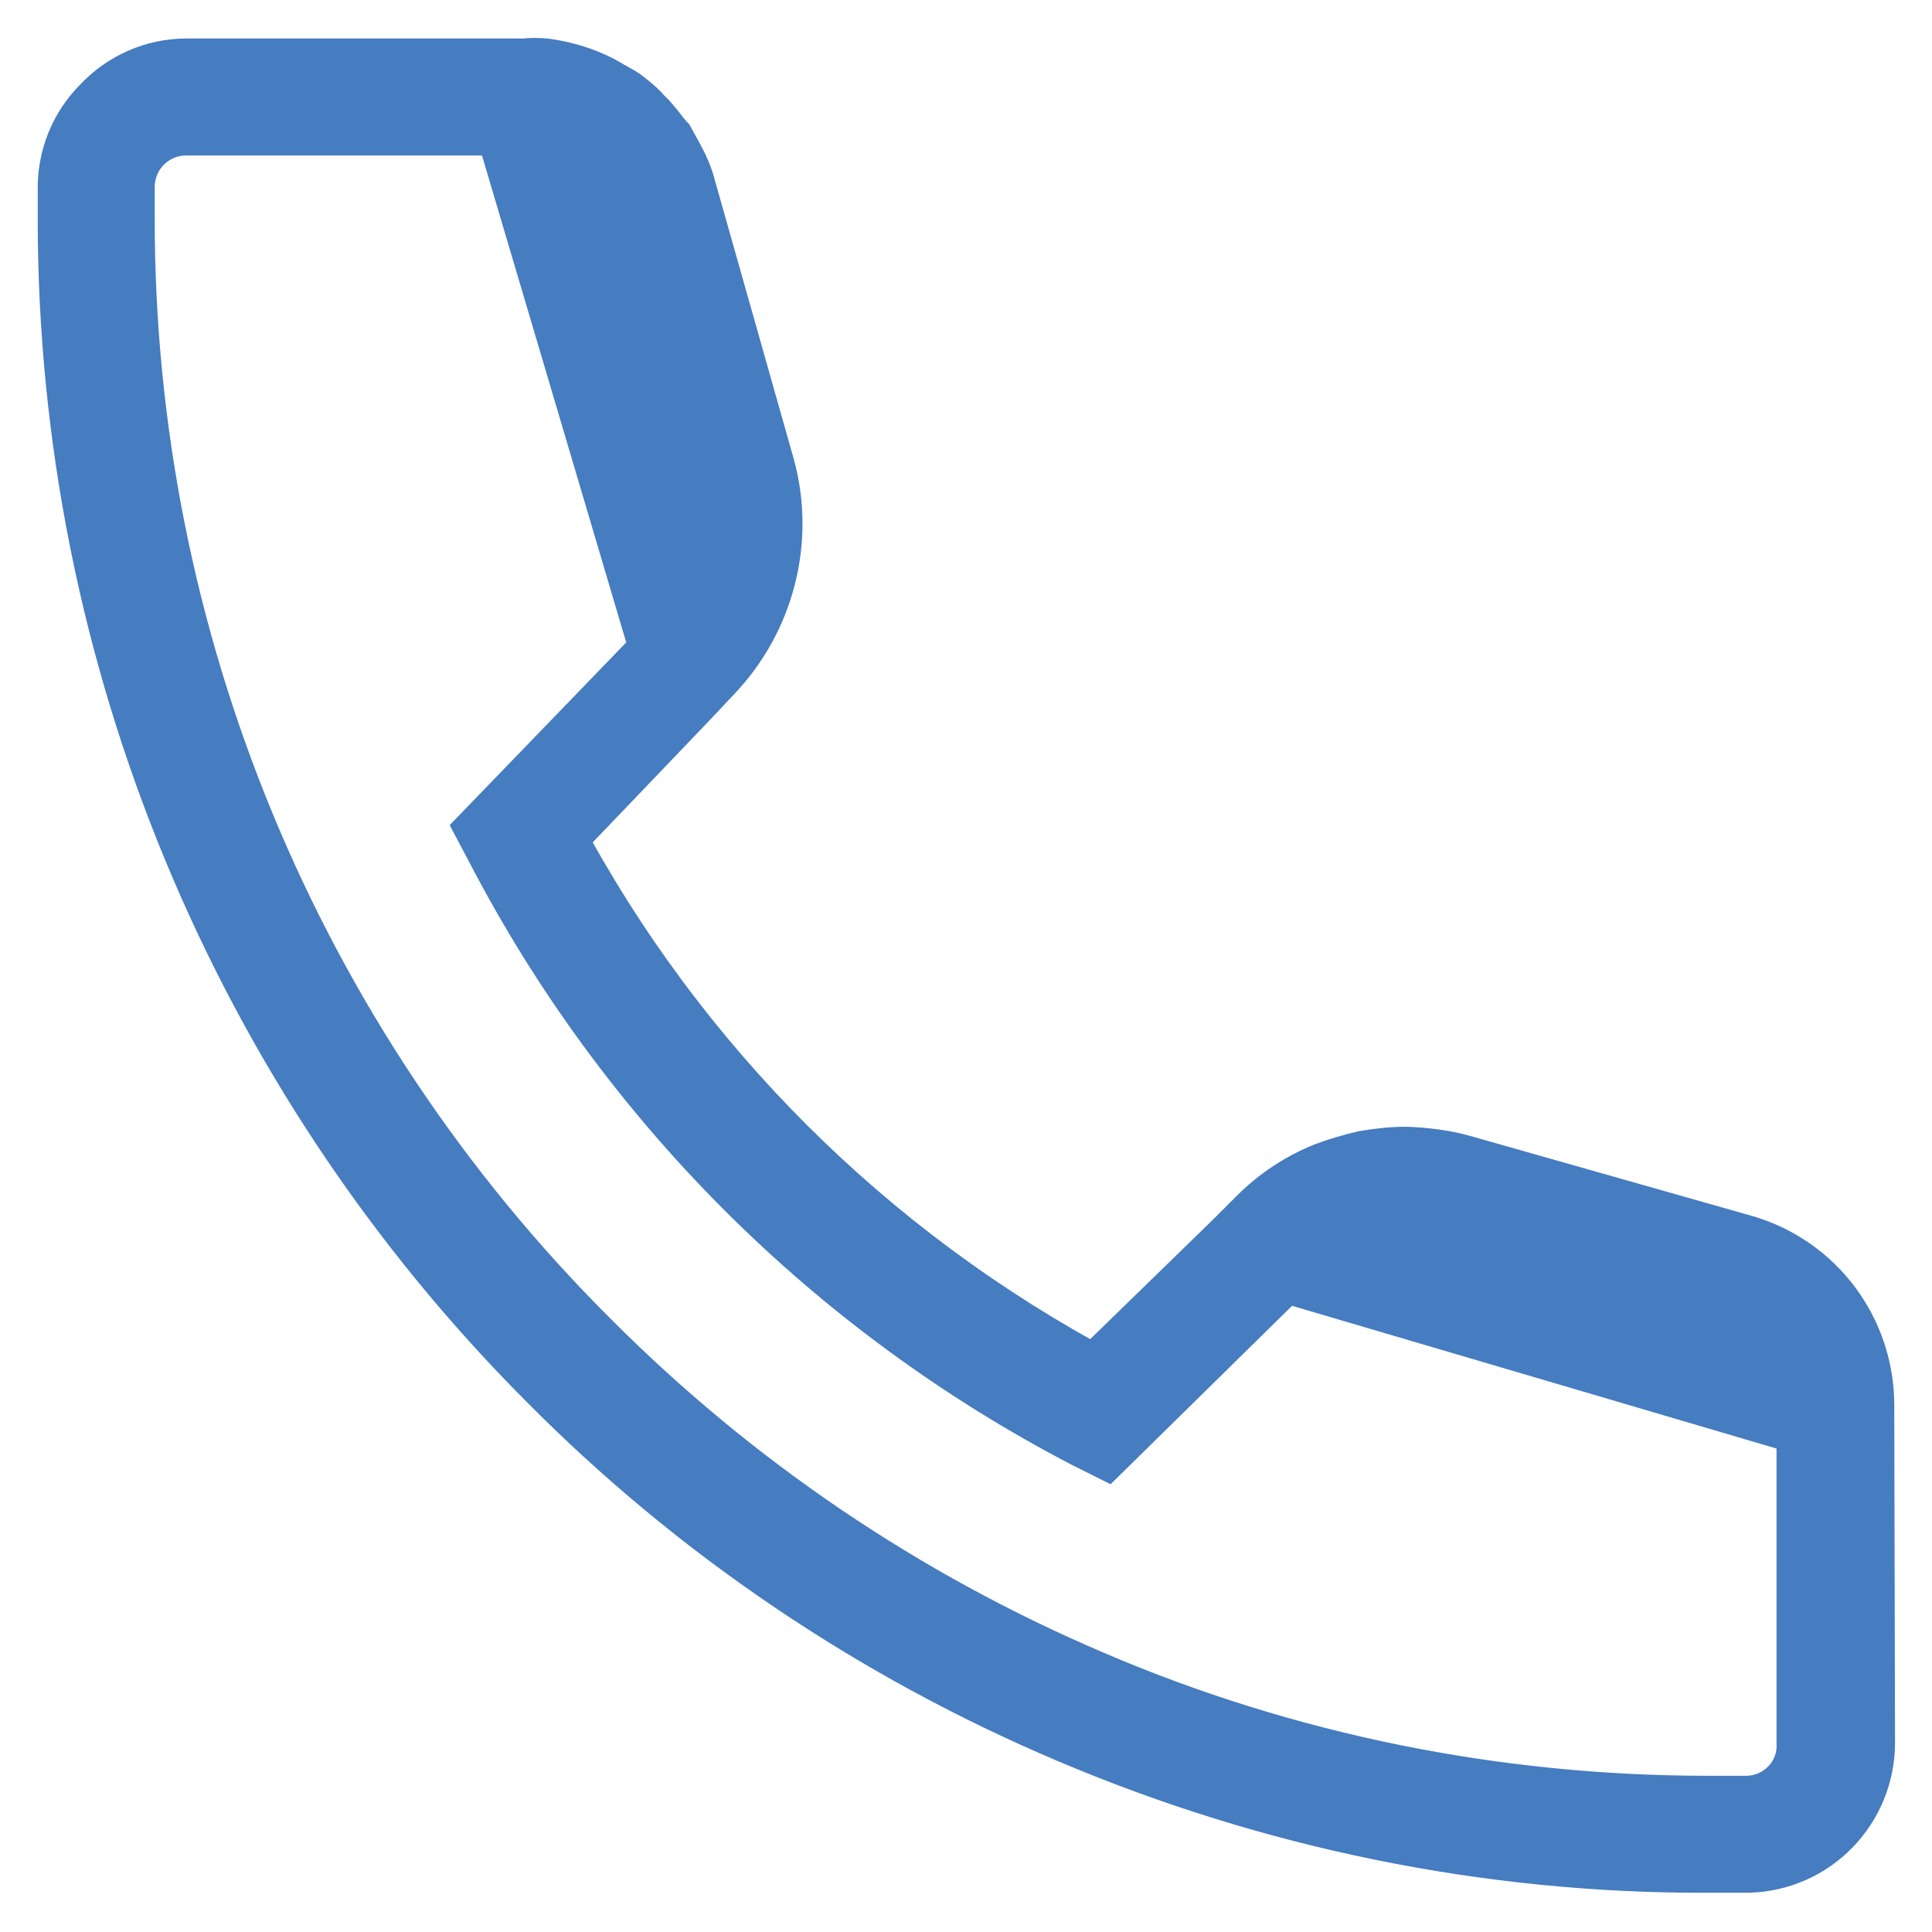 <?xml version="1.0" encoding="utf-8"?>
<!-- Svg Vector Icons : http://www.onlinewebfonts.com/icon -->
<!DOCTYPE svg PUBLIC "-//W3C//DTD SVG 1.1//EN" "http://www.w3.org/Graphics/SVG/1.1/DTD/svg11.dtd">
<svg version="1.1" xmlns="http://www.w3.org/2000/svg" xmlns:xlink="http://www.w3.org/1999/xlink" x="0px" y="0px" viewBox="0 0 256 256" enable-background="new 0 0 256 256" xml:space="preserve">
<g> <path stroke-width="10" fill-opacity="0" stroke="#bad7f1"  d="M69.7,12.6h-45c-3.2,0-6.3,1.3-8.6,3.6c-2.3,2.3-3.5,5.4-3.4,8.6v3.9c-0.1,56.9,22.4,111.4,62.6,151.7 c19.4,19.5,42.5,35,67.8,45.8c26.3,11.2,54.5,17,83.1,17h5.3c6.6-0.1,11.8-5.5,11.8-12.1v-44.8c0-8.2-5.4-15.4-13.3-17.6L193,158 c-2.2-0.6-4.4-0.9-6.6-0.9c-6.5,0-12.7,2.5-17.3,7L145.7,187C112.8,170,86,143.2,69,110.4L91.7,87c6.1-6.3,8.4-15.4,6-23.9 L87.3,25.9C85,18.1,77.9,12.6,69.7,12.6z"/> <path stroke-width="10" fill-opacity="0" stroke="#f5cc1f"  d="M243.2,186.2l-74.1-22.1c4.6-4.5,10.7-7,17.1-7c2.2,0,4.5,0.3,6.6,0.9l37,10.5 C237.8,170.8,243.2,178,243.2,186.2z M87.3,26c-2.3-7.8-9.4-13.2-17.5-13.3l22,74.4c6.1-6.3,8.4-15.4,6-23.9L87.3,26z"/> <path stroke-width="10" fill-opacity="0" stroke="#467cc0"  d="M246,186.2c0-9.4-6.2-17.7-15.3-20.3l-37-10.5c-2.4-0.7-4.9-1-7.4-1.1c-1.8,0-3.5,0.2-5.3,0.5 c-1.7,0.4-3.4,0.9-5,1.5c-3.2,1.3-6.1,3.2-8.6,5.7l-3.3,3.3l-18.8,18.3c-31-16.5-56.4-41.8-72.9-72.8l18-18.8l3.2-3.4 c6.7-7,9.3-17,6.8-26.3L89.9,25.2c-0.3-1.2-0.8-2.4-1.4-3.5c-0.4-0.7-0.8-1.5-1.2-2.2c-0.2-0.2-0.4-0.5-0.6-0.7 c-0.5-0.7-1.1-1.4-1.7-2.1c-0.2-0.2-0.4-0.4-0.6-0.6c-0.5-0.6-1.1-1.1-1.7-1.6c-0.5-0.4-1-0.8-1.6-1.1l-0.9-0.5 c-2.4-1.5-5.2-2.4-8-2.8c-0.9-0.1-1.7-0.1-2.6,0H24.7c-4,0-7.8,1.7-10.5,4.6c-2.8,2.8-4.3,6.6-4.2,10.6v3.8 c0,57.4,22.8,112.5,63.3,153.1c19.6,19.8,43,35.6,68.7,46.5c26.6,11.3,55.2,17.2,84.2,17.1h5.4c8.1-0.2,14.5-6.8,14.5-14.9 L246,186.2z M229.2,171.2c0.8,0.2,1.5,0.5,2.2,0.8l0.7,0.4l1.4,0.8l0.7,0.5c0.4,0.3,0.8,0.6,1.2,1l0.5,0.5c0.4,0.4,0.9,0.9,1.2,1.4 l0.3,0.3c0.5,0.6,0.9,1.2,1.2,1.9l0.3,0.5c0.2,0.5,0.5,1,0.6,1.6l0.3,0.8c0,0.2,0,0.5,0,0.7L175.1,163l1.1-0.6 c0.8-0.4,1.6-0.8,2.4-1.1l1.5-0.5c0.9-0.3,1.8-0.5,2.7-0.6h1.6c1-0.1,2-0.1,2.9,0h0.8c1.3,0,2.5,0.2,3.8,0.5L229.2,171.2z  M77.6,17.6l1.4,0.9c2.7,2,4.6,4.9,5.6,8.1L95,63.8c0.4,1.3,0.6,2.6,0.7,3.9v0.9c0.1,1.3,0.1,2.6,0,3.9c0,0.2,0,0.3,0,0.5 c-0.2,1.2-0.5,2.3-0.8,3.4l-0.3,0.8c-0.4,1.2-1,2.4-1.6,3.5L73.6,15.9C75,16.3,76.3,16.8,77.6,17.6z M231.5,240.3h-5.2 c-28.2,0-56.1-5.6-82-16.7c-25.1-10.7-47.8-26.1-67-45.4C37.6,138.6,15.4,84.8,15.5,28.7v-3.9c0-5.1,4.1-9.2,9.2-9.2l0,0h42.9 l21,70.9l-22.9,23.7l0.9,1.7c17.3,33.3,44.5,60.5,77.8,77.8l1.8,0.9l23.6-23.2l70.6,20.8v42.8C240.6,236,236.6,240.2,231.5,240.3 C231.6,240.3,231.5,240.3,231.5,240.3z"/></g>
</svg>